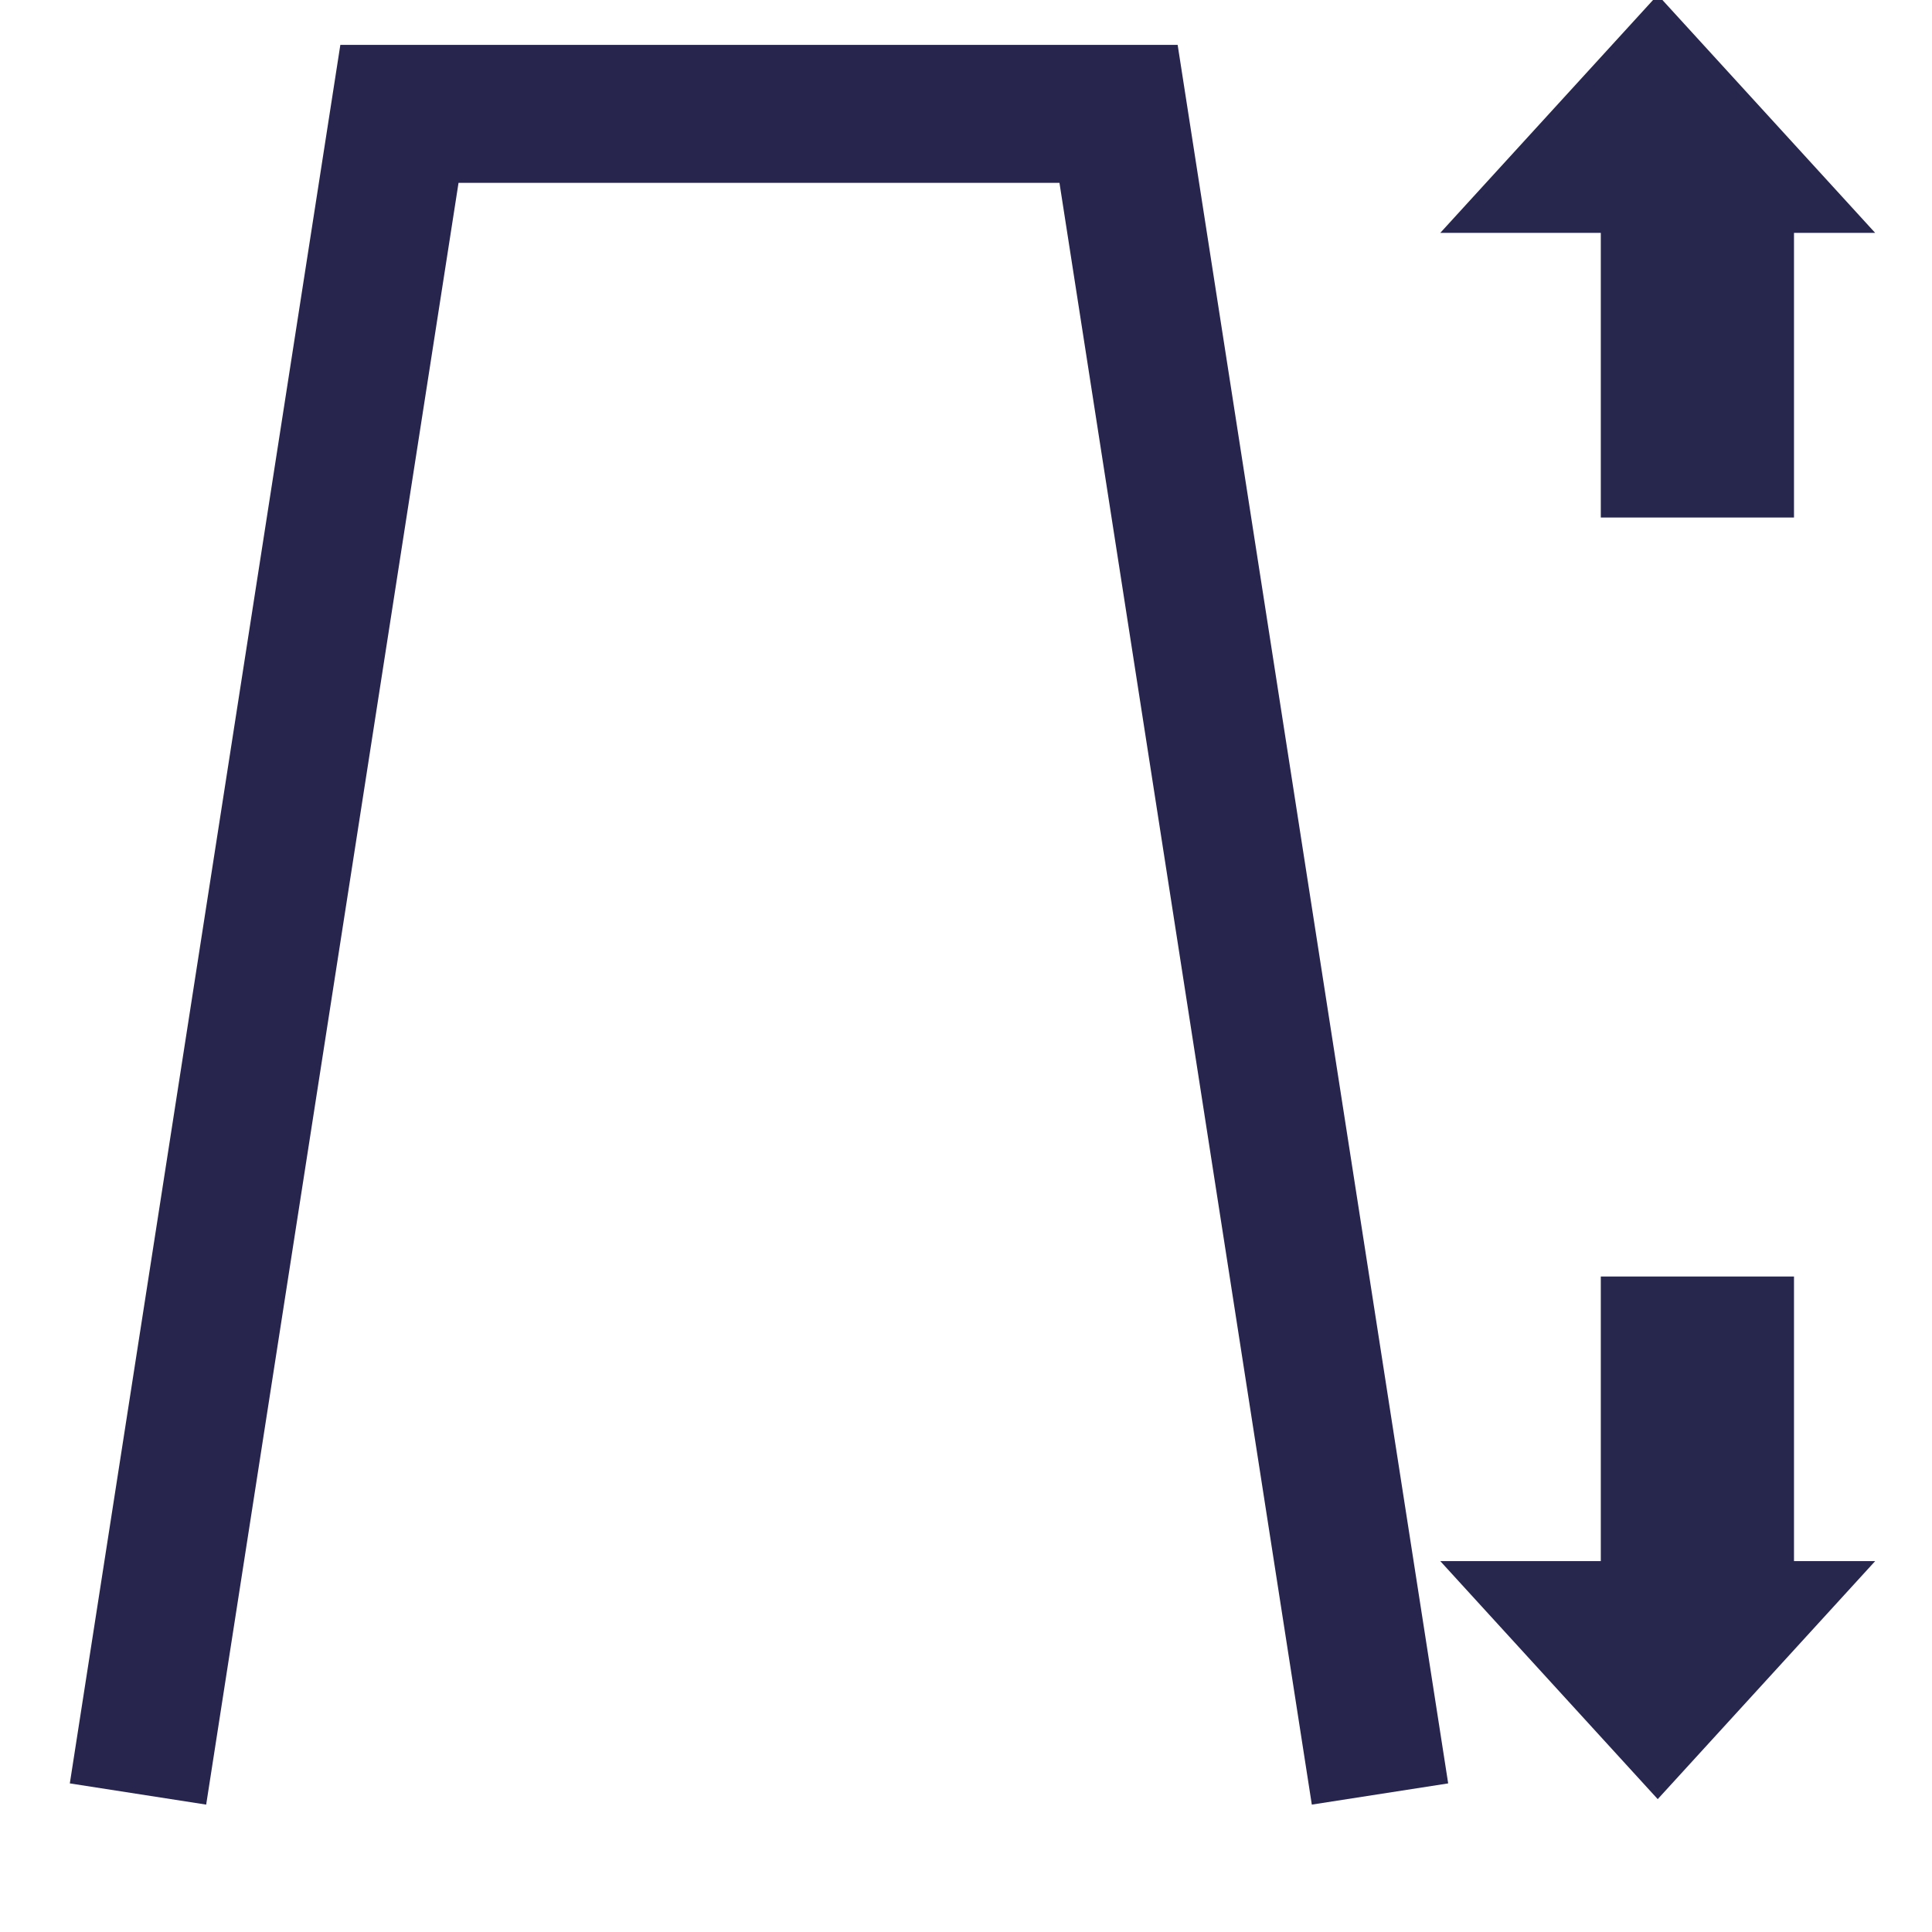 <?xml version="1.0" encoding="UTF-8"?>
<svg width="28px" height="28px" viewBox="0 0 28 28" version="1.1" xmlns="http://www.w3.org/2000/svg" xmlns:xlink="http://www.w3.org/1999/xlink">
    <title>altura plataforma</title>
    <g id="altura-plataforma" stroke="none" stroke-width="1" fill="none" fill-rule="evenodd">
        <polyline id="Path" stroke="#27254D" stroke-width="2" points="2 26 5.789 1.65 16.211 1.65 20 26"></polyline>
        <g id="Group" transform="translate(24, 3.5) rotate(-90) translate(-24, -3.5) translate(20, 0)" stroke="#27264C" stroke-width="1.8">
            <rect id="Rectangle" x="0.9" y="3.6" width="2.7" height="1"></rect>
            <path d="M5.85,3.135 L6.96,4.35 L4.74,4.35 L5.85,3.135 Z" id="Triangle" transform="translate(5.85, 3.525) rotate(-270) translate(-5.85, -3.525) "></path>
        </g>
        <g id="Group" transform="translate(24, 22.5) scale(1, -1) rotate(-90) translate(-24, -22.5) translate(20, 19)" stroke="#27264C" stroke-width="1.8">
            <rect id="Rectangle" x="0.9" y="3.6" width="2.7" height="1"></rect>
            <path d="M5.85,3.135 L6.96,4.35 L4.74,4.35 L5.85,3.135 Z" id="Triangle" transform="translate(5.85, 3.525) rotate(-270) translate(-5.85, -3.525) "></path>
        </g>
    </g>
</svg>